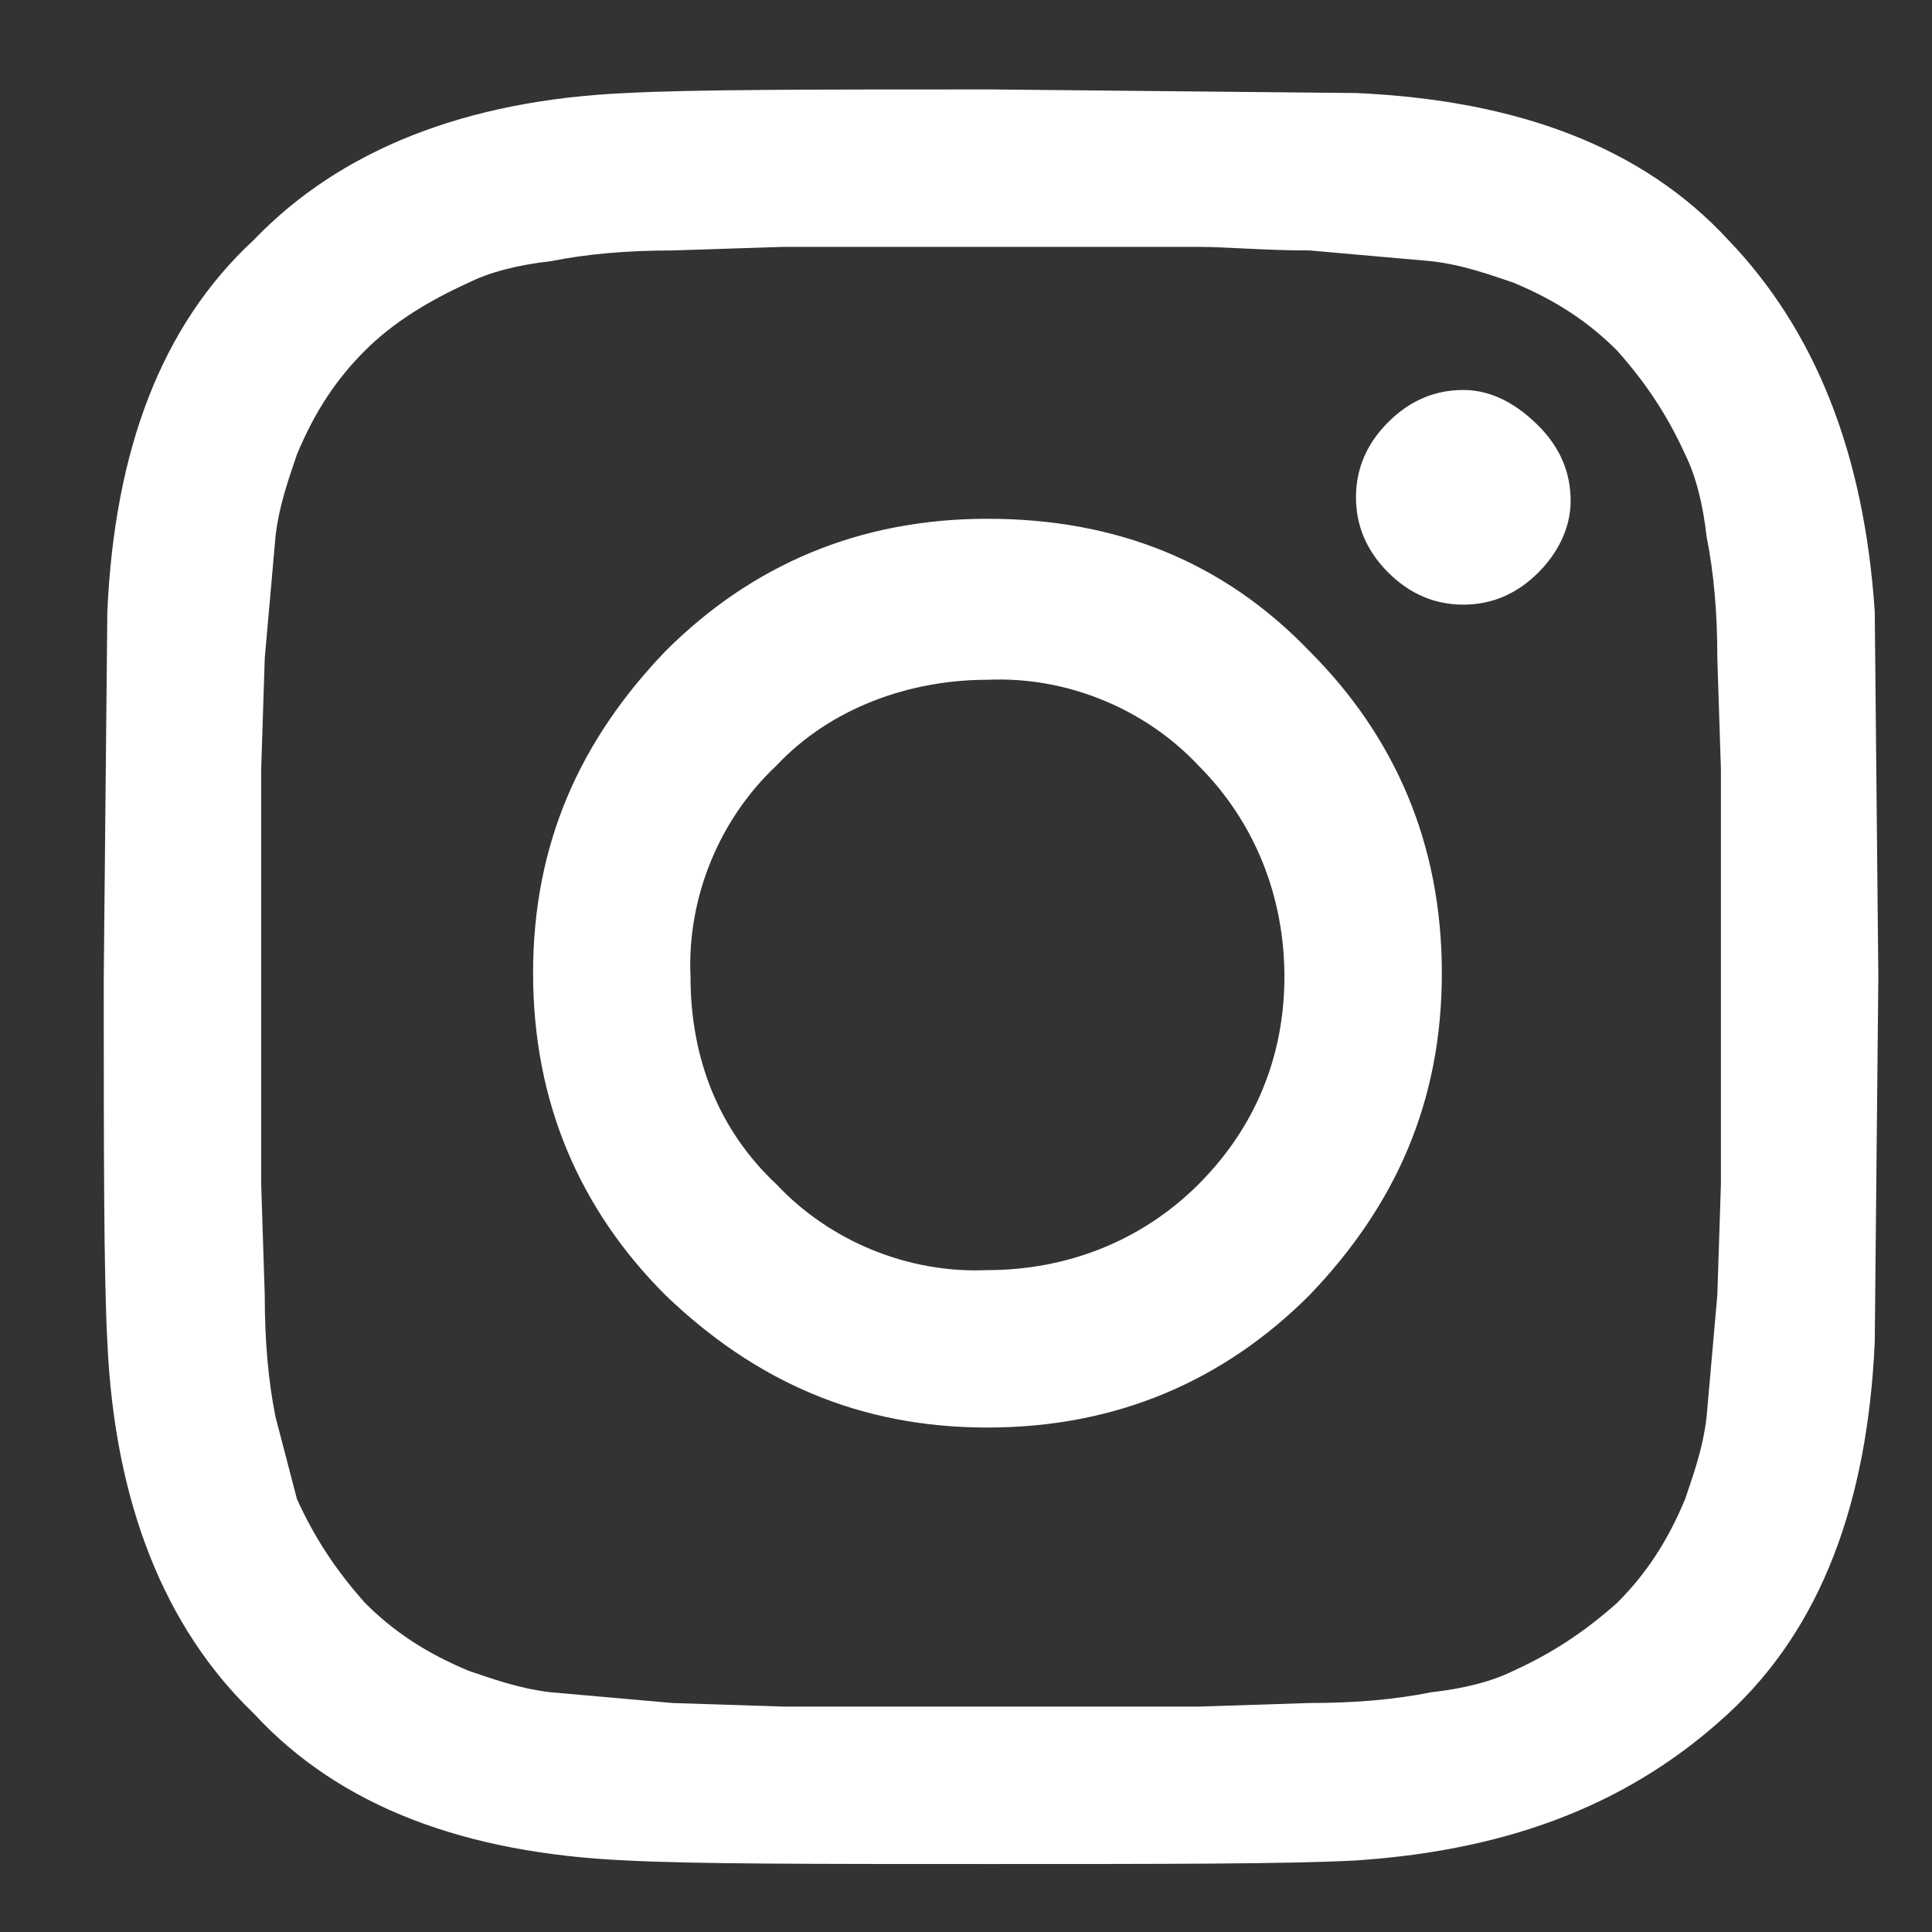 <?xml version="1.0" encoding="utf-8"?>
<svg version="1.1" id="Layer_1"
     xmlns="http://www.w3.org/2000/svg"
     xmlns:xlink="http://www.w3.org/1999/xlink"
     x="0px" y="0px"
     viewBox="0 0 54 54"
     style="enable-background:new 0 0 54 54;"
     xml:space="preserve">
<rect x="0" y="0" width="54" height="54" fill="#333333" stroke="none"/>
<style type="text/css">
	.st0{fill:#FFFFFF;}
</style>
<path class="st0" d="M52.5,27.3l-0.1,10.2c-0.2,4.5-1.5,8-4.1,10.4s-5.9,3.8-10.4,4.1c-1.9,0.1-5.3,0.1-10.2,0.1
	c-5,0-8.3,0-10.2-0.1c-4.5-0.2-8-1.5-10.4-4.1C4.6,45.5,3.2,42,3,37.5c-0.1-1.9-0.1-5.3-0.1-10.2L3,17.1c0.2-4.5,1.5-8,4.1-10.4
	C9.5,4.2,13,2.8,17.5,2.6c1.9-0.1,5.3-0.1,10.2-0.1l10.2,0.1c4.5,0.2,8,1.5,10.4,4.1c2.4,2.5,3.8,5.9,4.1,10.4L52.5,27.3z M30.1,6.9
	h-8.2L18.8,7c-1.3,0-2.4,0.1-3.4,0.3c-0.9,0.1-1.7,0.3-2.3,0.6C12,8.4,11,9,10.2,9.8s-1.4,1.7-1.9,2.9c-0.2,0.6-0.5,1.4-0.6,2.3
	l-0.3,3.4l-0.1,3.1v11.6l0.1,3.1c0,1.3,0.1,2.4,0.3,3.4l0.6,2.3c0.5,1.1,1.1,2,1.9,2.9c0.8,0.8,1.7,1.4,2.9,1.9
	c0.6,0.2,1.4,0.5,2.3,0.6l3.4,0.3l3.1,0.1h11.6l3.1-0.1c1.3,0,2.4-0.1,3.4-0.3c0.9-0.1,1.7-0.3,2.3-0.6c1.1-0.5,2-1.1,2.9-1.9
	c0.8-0.8,1.4-1.7,1.9-2.9c0.2-0.6,0.5-1.4,0.6-2.3l0.3-3.4l0.1-3.1V21.5L48,18.4c0-1.3-0.1-2.4-0.3-3.4c-0.1-0.9-0.3-1.7-0.6-2.3
	c-0.5-1.1-1.1-2-1.9-2.9c-0.8-0.8-1.7-1.4-2.9-1.9c-0.6-0.2-1.4-0.5-2.3-0.6L36.6,7c-1.3,0-2.3-0.1-3.1-0.1
	C33.5,6.9,30.1,6.9,30.1,6.9z M36.6,18.2c2.4,2.4,3.7,5.4,3.7,9s-1.3,6.5-3.7,9c-2.4,2.4-5.4,3.7-9,3.7s-6.5-1.3-9-3.7
	c-2.4-2.4-3.7-5.4-3.7-9s1.3-6.5,3.7-9c2.4-2.4,5.4-3.7,9-3.7S34.2,15.7,36.6,18.2z M33.5,33.1c1.6-1.6,2.4-3.6,2.4-5.8
	s-0.8-4.3-2.4-5.9c-1.5-1.6-3.7-2.5-5.9-2.4c-2.2,0-4.4,0.8-5.9,2.4c-1.6,1.5-2.5,3.7-2.4,5.9c0,2.3,0.8,4.3,2.4,5.8
	c1.5,1.6,3.7,2.5,5.9,2.4C29.8,35.5,31.9,34.7,33.5,33.1z M43,11.9c0.6,0.6,0.9,1.3,0.9,2.1s-0.4,1.5-0.9,2
	c-0.6,0.6-1.3,0.9-2.1,0.9s-1.5-0.3-2.1-0.9c-0.6-0.6-0.9-1.3-0.9-2.1s0.3-1.5,0.9-2.1s1.3-0.9,2.1-0.9S42.4,11.3,43,11.9z"/>
</svg>
